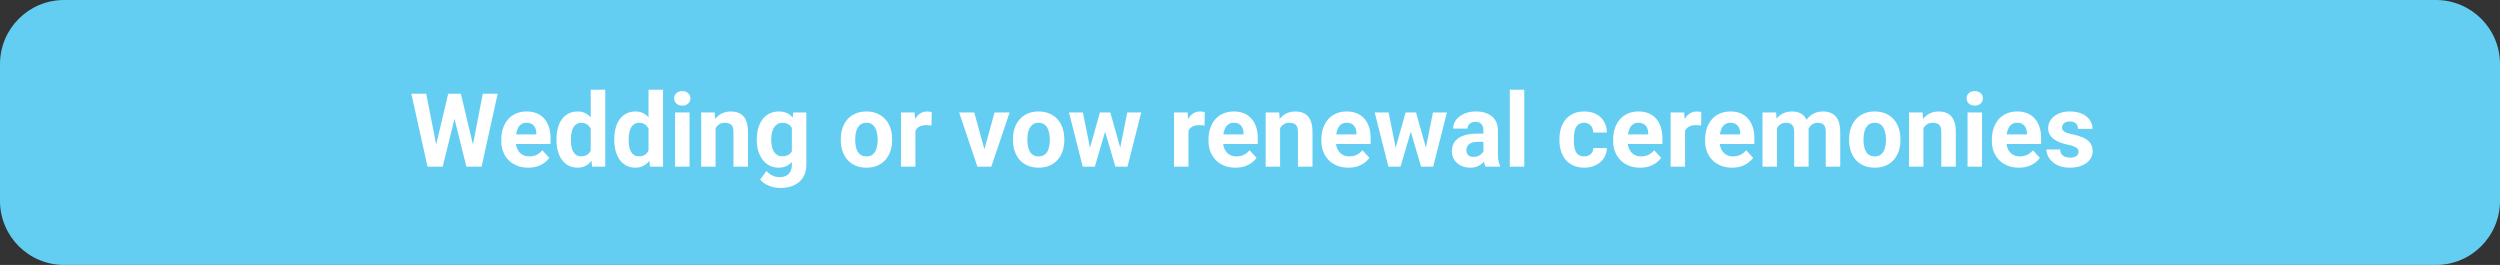<?xml version="1.0" encoding="UTF-8"?>
<svg xmlns="http://www.w3.org/2000/svg" width="585" height="62" viewBox="0 0 585 62" fill="none">
  <rect x="0" y="0" width="585" height="62" fill="#333333" stroke="none"/>
  <path d="M0 15C0 6.716 6.716 0 15 0H570C578.284 0 585 6.716 585 15V47C585 55.284 578.284 62 570 62H15C6.716 62 0 55.284 0 47V15Z" fill="#64CEF2"/>
  <path d="M101.483 36.293L104.881 21.938H106.78L107.213 24.328L103.592 39H101.553L101.483 36.293ZM99.737 21.938L102.549 36.293L102.315 39H100.041L96.256 21.938H99.737ZM110.201 36.234L112.979 21.938H116.459L112.686 39H110.412L110.201 36.234ZM107.846 21.938L111.268 36.352L111.174 39H109.135L105.49 24.316L105.959 21.938H107.846ZM123.619 39.234C122.635 39.234 121.752 39.078 120.971 38.766C120.19 38.445 119.526 38.004 118.979 37.441C118.44 36.879 118.026 36.227 117.737 35.484C117.447 34.734 117.303 33.938 117.303 33.094V32.625C117.303 31.664 117.44 30.785 117.713 29.988C117.987 29.191 118.377 28.5 118.885 27.914C119.401 27.328 120.026 26.879 120.76 26.566C121.494 26.246 122.322 26.086 123.244 26.086C124.143 26.086 124.94 26.234 125.635 26.531C126.33 26.828 126.912 27.25 127.381 27.797C127.858 28.344 128.217 29 128.459 29.766C128.701 30.523 128.822 31.367 128.822 32.297V33.703H118.744V31.453H125.506V31.195C125.506 30.727 125.42 30.309 125.248 29.941C125.084 29.566 124.834 29.27 124.498 29.051C124.162 28.832 123.733 28.723 123.209 28.723C122.764 28.723 122.381 28.82 122.061 29.016C121.74 29.211 121.479 29.484 121.276 29.836C121.08 30.188 120.932 30.602 120.83 31.078C120.737 31.547 120.69 32.062 120.69 32.625V33.094C120.69 33.602 120.76 34.07 120.901 34.5C121.049 34.93 121.256 35.301 121.522 35.613C121.795 35.926 122.123 36.168 122.506 36.34C122.897 36.512 123.338 36.598 123.83 36.598C124.44 36.598 125.006 36.48 125.53 36.246C126.061 36.004 126.518 35.641 126.901 35.156L128.541 36.938C128.276 37.32 127.912 37.688 127.451 38.039C126.998 38.391 126.451 38.68 125.811 38.906C125.17 39.125 124.44 39.234 123.619 39.234ZM138.233 36.234V21H141.631V39H138.572L138.233 36.234ZM130.217 32.812V32.566C130.217 31.598 130.326 30.719 130.545 29.93C130.764 29.133 131.084 28.449 131.506 27.879C131.928 27.309 132.447 26.867 133.065 26.555C133.682 26.242 134.385 26.086 135.174 26.086C135.916 26.086 136.565 26.242 137.119 26.555C137.682 26.867 138.158 27.312 138.549 27.891C138.947 28.461 139.268 29.137 139.51 29.918C139.752 30.691 139.928 31.539 140.037 32.461V33C139.928 33.883 139.752 34.703 139.51 35.461C139.268 36.219 138.947 36.883 138.549 37.453C138.158 38.016 137.682 38.453 137.119 38.766C136.557 39.078 135.901 39.234 135.151 39.234C134.362 39.234 133.658 39.074 133.041 38.754C132.432 38.434 131.916 37.984 131.494 37.406C131.08 36.828 130.764 36.148 130.545 35.367C130.326 34.586 130.217 33.734 130.217 32.812ZM133.592 32.566V32.812C133.592 33.336 133.631 33.824 133.709 34.277C133.795 34.73 133.932 35.133 134.119 35.484C134.315 35.828 134.565 36.098 134.869 36.293C135.182 36.48 135.561 36.574 136.006 36.574C136.584 36.574 137.061 36.445 137.436 36.188C137.811 35.922 138.096 35.559 138.291 35.098C138.494 34.637 138.612 34.105 138.643 33.504V31.969C138.619 31.477 138.549 31.035 138.432 30.645C138.322 30.246 138.158 29.906 137.94 29.625C137.729 29.344 137.463 29.125 137.143 28.969C136.83 28.812 136.459 28.734 136.03 28.734C135.592 28.734 135.217 28.836 134.905 29.039C134.592 29.234 134.338 29.504 134.143 29.848C133.955 30.191 133.815 30.598 133.721 31.066C133.635 31.527 133.592 32.027 133.592 32.566ZM151.756 36.234V21H155.155V39H152.096L151.756 36.234ZM143.74 32.812V32.566C143.74 31.598 143.85 30.719 144.069 29.93C144.287 29.133 144.608 28.449 145.03 27.879C145.451 27.309 145.971 26.867 146.588 26.555C147.205 26.242 147.908 26.086 148.697 26.086C149.44 26.086 150.088 26.242 150.643 26.555C151.205 26.867 151.682 27.312 152.072 27.891C152.471 28.461 152.791 29.137 153.033 29.918C153.276 30.691 153.451 31.539 153.561 32.461V33C153.451 33.883 153.276 34.703 153.033 35.461C152.791 36.219 152.471 36.883 152.072 37.453C151.682 38.016 151.205 38.453 150.643 38.766C150.08 39.078 149.424 39.234 148.674 39.234C147.885 39.234 147.182 39.074 146.565 38.754C145.955 38.434 145.44 37.984 145.018 37.406C144.604 36.828 144.287 36.148 144.069 35.367C143.85 34.586 143.74 33.734 143.74 32.812ZM147.115 32.566V32.812C147.115 33.336 147.155 33.824 147.233 34.277C147.319 34.73 147.455 35.133 147.643 35.484C147.838 35.828 148.088 36.098 148.393 36.293C148.705 36.48 149.084 36.574 149.53 36.574C150.108 36.574 150.584 36.445 150.959 36.188C151.334 35.922 151.619 35.559 151.815 35.098C152.018 34.637 152.135 34.105 152.166 33.504V31.969C152.143 31.477 152.072 31.035 151.955 30.645C151.846 30.246 151.682 29.906 151.463 29.625C151.252 29.344 150.987 29.125 150.666 28.969C150.354 28.812 149.983 28.734 149.553 28.734C149.115 28.734 148.74 28.836 148.428 29.039C148.115 29.234 147.862 29.504 147.666 29.848C147.479 30.191 147.338 30.598 147.244 31.066C147.158 31.527 147.115 32.027 147.115 32.566ZM161.354 26.32V39H157.967V26.32H161.354ZM157.756 23.016C157.756 22.523 157.928 22.117 158.272 21.797C158.615 21.477 159.076 21.316 159.655 21.316C160.225 21.316 160.682 21.477 161.026 21.797C161.377 22.117 161.553 22.523 161.553 23.016C161.553 23.508 161.377 23.914 161.026 24.234C160.682 24.555 160.225 24.715 159.655 24.715C159.076 24.715 158.615 24.555 158.272 24.234C157.928 23.914 157.756 23.508 157.756 23.016ZM167.447 29.027V39H164.072V26.32H167.237L167.447 29.027ZM166.955 32.215H166.041C166.041 31.277 166.162 30.434 166.405 29.684C166.647 28.926 166.987 28.281 167.424 27.75C167.862 27.211 168.381 26.801 168.983 26.52C169.592 26.23 170.272 26.086 171.022 26.086C171.615 26.086 172.158 26.172 172.651 26.344C173.143 26.516 173.565 26.789 173.916 27.164C174.276 27.539 174.549 28.035 174.737 28.652C174.932 29.27 175.03 30.023 175.03 30.914V39H171.631V30.902C171.631 30.34 171.553 29.902 171.397 29.59C171.24 29.277 171.01 29.059 170.705 28.934C170.408 28.801 170.041 28.734 169.604 28.734C169.151 28.734 168.756 28.824 168.42 29.004C168.092 29.184 167.819 29.434 167.6 29.754C167.389 30.066 167.229 30.434 167.119 30.855C167.01 31.277 166.955 31.73 166.955 32.215ZM185.623 26.32H188.682V38.578C188.682 39.734 188.424 40.715 187.908 41.52C187.401 42.332 186.69 42.945 185.776 43.359C184.862 43.781 183.799 43.992 182.588 43.992C182.057 43.992 181.494 43.922 180.901 43.781C180.315 43.641 179.752 43.422 179.213 43.125C178.682 42.828 178.237 42.453 177.877 42L179.365 40.008C179.756 40.461 180.209 40.812 180.725 41.062C181.24 41.32 181.811 41.449 182.436 41.449C183.045 41.449 183.561 41.336 183.983 41.109C184.405 40.891 184.729 40.566 184.955 40.137C185.182 39.715 185.295 39.203 185.295 38.602V29.25L185.623 26.32ZM177.092 32.812V32.566C177.092 31.598 177.209 30.719 177.444 29.93C177.686 29.133 178.026 28.449 178.463 27.879C178.908 27.309 179.447 26.867 180.08 26.555C180.713 26.242 181.428 26.086 182.225 26.086C183.069 26.086 183.776 26.242 184.346 26.555C184.916 26.867 185.385 27.312 185.752 27.891C186.119 28.461 186.405 29.137 186.608 29.918C186.819 30.691 186.983 31.539 187.1 32.461V33C186.983 33.883 186.807 34.703 186.572 35.461C186.338 36.219 186.03 36.883 185.647 37.453C185.264 38.016 184.787 38.453 184.217 38.766C183.655 39.078 182.983 39.234 182.201 39.234C181.42 39.234 180.713 39.074 180.08 38.754C179.455 38.434 178.92 37.984 178.475 37.406C178.03 36.828 177.686 36.148 177.444 35.367C177.209 34.586 177.092 33.734 177.092 32.812ZM180.467 32.566V32.812C180.467 33.336 180.518 33.824 180.619 34.277C180.721 34.73 180.877 35.133 181.088 35.484C181.307 35.828 181.576 36.098 181.897 36.293C182.225 36.48 182.612 36.574 183.057 36.574C183.674 36.574 184.178 36.445 184.569 36.188C184.959 35.922 185.252 35.559 185.447 35.098C185.643 34.637 185.756 34.105 185.787 33.504V31.969C185.772 31.477 185.705 31.035 185.588 30.645C185.471 30.246 185.307 29.906 185.096 29.625C184.885 29.344 184.612 29.125 184.276 28.969C183.94 28.812 183.541 28.734 183.08 28.734C182.635 28.734 182.248 28.836 181.92 29.039C181.6 29.234 181.33 29.504 181.112 29.848C180.901 30.191 180.74 30.598 180.631 31.066C180.522 31.527 180.467 32.027 180.467 32.566ZM196.744 32.789V32.543C196.744 31.613 196.877 30.758 197.143 29.977C197.408 29.188 197.795 28.504 198.303 27.926C198.811 27.348 199.436 26.898 200.178 26.578C200.92 26.25 201.772 26.086 202.733 26.086C203.694 26.086 204.549 26.25 205.299 26.578C206.049 26.898 206.678 27.348 207.186 27.926C207.701 28.504 208.092 29.188 208.358 29.977C208.623 30.758 208.756 31.613 208.756 32.543V32.789C208.756 33.711 208.623 34.566 208.358 35.355C208.092 36.137 207.701 36.82 207.186 37.406C206.678 37.984 206.053 38.434 205.311 38.754C204.569 39.074 203.717 39.234 202.756 39.234C201.795 39.234 200.94 39.074 200.19 38.754C199.447 38.434 198.819 37.984 198.303 37.406C197.795 36.82 197.408 36.137 197.143 35.355C196.877 34.566 196.744 33.711 196.744 32.789ZM200.119 32.543V32.789C200.119 33.32 200.166 33.816 200.26 34.277C200.354 34.738 200.502 35.145 200.705 35.496C200.916 35.84 201.19 36.109 201.526 36.305C201.862 36.5 202.272 36.598 202.756 36.598C203.225 36.598 203.627 36.5 203.963 36.305C204.299 36.109 204.569 35.84 204.772 35.496C204.975 35.145 205.123 34.738 205.217 34.277C205.319 33.816 205.369 33.32 205.369 32.789V32.543C205.369 32.027 205.319 31.543 205.217 31.09C205.123 30.629 204.971 30.223 204.76 29.871C204.557 29.512 204.287 29.23 203.951 29.027C203.615 28.824 203.209 28.723 202.733 28.723C202.256 28.723 201.85 28.824 201.514 29.027C201.186 29.23 200.916 29.512 200.705 29.871C200.502 30.223 200.354 30.629 200.26 31.09C200.166 31.543 200.119 32.027 200.119 32.543ZM214.205 29.086V39H210.83V26.32H214.006L214.205 29.086ZM218.026 26.238L217.967 29.367C217.803 29.344 217.604 29.324 217.369 29.309C217.143 29.285 216.936 29.273 216.748 29.273C216.272 29.273 215.858 29.336 215.506 29.461C215.162 29.578 214.873 29.754 214.639 29.988C214.412 30.223 214.24 30.508 214.123 30.844C214.014 31.18 213.951 31.562 213.936 31.992L213.256 31.781C213.256 30.961 213.338 30.207 213.502 29.52C213.666 28.824 213.905 28.219 214.217 27.703C214.537 27.188 214.928 26.789 215.389 26.508C215.85 26.227 216.377 26.086 216.971 26.086C217.158 26.086 217.35 26.102 217.545 26.133C217.74 26.156 217.901 26.191 218.026 26.238ZM229.908 36.539L232.721 26.32H236.248L231.971 39H229.838L229.908 36.539ZM227.975 26.32L230.799 36.551L230.858 39H228.713L224.436 26.32H227.975ZM237.033 32.789V32.543C237.033 31.613 237.166 30.758 237.432 29.977C237.697 29.188 238.084 28.504 238.592 27.926C239.1 27.348 239.725 26.898 240.467 26.578C241.209 26.25 242.061 26.086 243.022 26.086C243.983 26.086 244.838 26.25 245.588 26.578C246.338 26.898 246.967 27.348 247.475 27.926C247.99 28.504 248.381 29.188 248.647 29.977C248.912 30.758 249.045 31.613 249.045 32.543V32.789C249.045 33.711 248.912 34.566 248.647 35.355C248.381 36.137 247.99 36.82 247.475 37.406C246.967 37.984 246.342 38.434 245.6 38.754C244.858 39.074 244.006 39.234 243.045 39.234C242.084 39.234 241.229 39.074 240.479 38.754C239.737 38.434 239.108 37.984 238.592 37.406C238.084 36.82 237.697 36.137 237.432 35.355C237.166 34.566 237.033 33.711 237.033 32.789ZM240.408 32.543V32.789C240.408 33.32 240.455 33.816 240.549 34.277C240.643 34.738 240.791 35.145 240.994 35.496C241.205 35.84 241.479 36.109 241.815 36.305C242.151 36.5 242.561 36.598 243.045 36.598C243.514 36.598 243.916 36.5 244.252 36.305C244.588 36.109 244.858 35.84 245.061 35.496C245.264 35.145 245.412 34.738 245.506 34.277C245.608 33.816 245.658 33.32 245.658 32.789V32.543C245.658 32.027 245.608 31.543 245.506 31.09C245.412 30.629 245.26 30.223 245.049 29.871C244.846 29.512 244.576 29.23 244.24 29.027C243.905 28.824 243.498 28.723 243.022 28.723C242.545 28.723 242.139 28.824 241.803 29.027C241.475 29.23 241.205 29.512 240.994 29.871C240.791 30.223 240.643 30.629 240.549 31.09C240.455 31.543 240.408 32.027 240.408 32.543ZM254.74 35.719L257.377 26.32H259.522L258.83 30.012L256.194 39H254.401L254.74 35.719ZM253.405 26.32L255.291 35.707L255.467 39H253.358L250.147 26.32H253.405ZM261.936 35.555L263.776 26.32H267.045L263.834 39H261.737L261.936 35.555ZM259.815 26.32L262.44 35.648L262.803 39H260.998L258.362 30.023L257.694 26.32H259.815ZM278.096 29.086V39H274.721V26.32H277.897L278.096 29.086ZM281.916 26.238L281.858 29.367C281.694 29.344 281.494 29.324 281.26 29.309C281.033 29.285 280.826 29.273 280.639 29.273C280.162 29.273 279.748 29.336 279.397 29.461C279.053 29.578 278.764 29.754 278.53 29.988C278.303 30.223 278.131 30.508 278.014 30.844C277.905 31.18 277.842 31.562 277.826 31.992L277.147 31.781C277.147 30.961 277.229 30.207 277.393 29.52C277.557 28.824 277.795 28.219 278.108 27.703C278.428 27.188 278.819 26.789 279.28 26.508C279.74 26.227 280.268 26.086 280.862 26.086C281.049 26.086 281.24 26.102 281.436 26.133C281.631 26.156 281.791 26.191 281.916 26.238ZM289.112 39.234C288.127 39.234 287.244 39.078 286.463 38.766C285.682 38.445 285.018 38.004 284.471 37.441C283.932 36.879 283.518 36.227 283.229 35.484C282.94 34.734 282.795 33.938 282.795 33.094V32.625C282.795 31.664 282.932 30.785 283.205 29.988C283.479 29.191 283.869 28.5 284.377 27.914C284.893 27.328 285.518 26.879 286.252 26.566C286.987 26.246 287.815 26.086 288.737 26.086C289.635 26.086 290.432 26.234 291.127 26.531C291.822 26.828 292.405 27.25 292.873 27.797C293.35 28.344 293.709 29 293.951 29.766C294.194 30.523 294.315 31.367 294.315 32.297V33.703H284.237V31.453H290.998V31.195C290.998 30.727 290.912 30.309 290.74 29.941C290.576 29.566 290.326 29.27 289.99 29.051C289.655 28.832 289.225 28.723 288.701 28.723C288.256 28.723 287.873 28.82 287.553 29.016C287.233 29.211 286.971 29.484 286.768 29.836C286.572 30.188 286.424 30.602 286.322 31.078C286.229 31.547 286.182 32.062 286.182 32.625V33.094C286.182 33.602 286.252 34.07 286.393 34.5C286.541 34.93 286.748 35.301 287.014 35.613C287.287 35.926 287.615 36.168 287.998 36.34C288.389 36.512 288.83 36.598 289.322 36.598C289.932 36.598 290.498 36.48 291.022 36.246C291.553 36.004 292.01 35.641 292.393 35.156L294.033 36.938C293.768 37.32 293.405 37.688 292.944 38.039C292.49 38.391 291.944 38.68 291.303 38.906C290.662 39.125 289.932 39.234 289.112 39.234ZM299.541 29.027V39H296.166V26.32H299.33L299.541 29.027ZM299.049 32.215H298.135C298.135 31.277 298.256 30.434 298.498 29.684C298.74 28.926 299.08 28.281 299.518 27.75C299.955 27.211 300.475 26.801 301.076 26.52C301.686 26.23 302.365 26.086 303.115 26.086C303.709 26.086 304.252 26.172 304.744 26.344C305.237 26.516 305.658 26.789 306.01 27.164C306.369 27.539 306.643 28.035 306.83 28.652C307.026 29.27 307.123 30.023 307.123 30.914V39H303.725V30.902C303.725 30.34 303.647 29.902 303.49 29.59C303.334 29.277 303.104 29.059 302.799 28.934C302.502 28.801 302.135 28.734 301.697 28.734C301.244 28.734 300.85 28.824 300.514 29.004C300.186 29.184 299.912 29.434 299.694 29.754C299.483 30.066 299.322 30.434 299.213 30.855C299.104 31.277 299.049 31.73 299.049 32.215ZM315.526 39.234C314.541 39.234 313.658 39.078 312.877 38.766C312.096 38.445 311.432 38.004 310.885 37.441C310.346 36.879 309.932 36.227 309.643 35.484C309.354 34.734 309.209 33.938 309.209 33.094V32.625C309.209 31.664 309.346 30.785 309.619 29.988C309.893 29.191 310.283 28.5 310.791 27.914C311.307 27.328 311.932 26.879 312.666 26.566C313.401 26.246 314.229 26.086 315.151 26.086C316.049 26.086 316.846 26.234 317.541 26.531C318.237 26.828 318.819 27.25 319.287 27.797C319.764 28.344 320.123 29 320.365 29.766C320.608 30.523 320.729 31.367 320.729 32.297V33.703H310.651V31.453H317.412V31.195C317.412 30.727 317.326 30.309 317.155 29.941C316.99 29.566 316.74 29.27 316.405 29.051C316.069 28.832 315.639 28.723 315.115 28.723C314.67 28.723 314.287 28.82 313.967 29.016C313.647 29.211 313.385 29.484 313.182 29.836C312.987 30.188 312.838 30.602 312.737 31.078C312.643 31.547 312.596 32.062 312.596 32.625V33.094C312.596 33.602 312.666 34.07 312.807 34.5C312.955 34.93 313.162 35.301 313.428 35.613C313.701 35.926 314.03 36.168 314.412 36.34C314.803 36.512 315.244 36.598 315.737 36.598C316.346 36.598 316.912 36.48 317.436 36.246C317.967 36.004 318.424 35.641 318.807 35.156L320.447 36.938C320.182 37.32 319.819 37.688 319.358 38.039C318.905 38.391 318.358 38.68 317.717 38.906C317.076 39.125 316.346 39.234 315.526 39.234ZM326.272 35.719L328.908 26.32H331.053L330.362 30.012L327.725 39H325.932L326.272 35.719ZM324.936 26.32L326.822 35.707L326.998 39H324.889L321.678 26.32H324.936ZM333.467 35.555L335.307 26.32H338.576L335.365 39H333.268L333.467 35.555ZM331.346 26.32L333.971 35.648L334.334 39H332.53L329.893 30.023L329.225 26.32H331.346ZM347.119 36.141V30.492C347.119 30.086 347.053 29.738 346.92 29.449C346.787 29.152 346.58 28.922 346.299 28.758C346.026 28.594 345.67 28.512 345.233 28.512C344.858 28.512 344.533 28.578 344.26 28.711C343.987 28.836 343.776 29.02 343.627 29.262C343.479 29.496 343.405 29.773 343.405 30.094H340.03C340.03 29.555 340.155 29.043 340.405 28.559C340.655 28.074 341.018 27.648 341.494 27.281C341.971 26.906 342.537 26.613 343.194 26.402C343.858 26.191 344.6 26.086 345.42 26.086C346.405 26.086 347.28 26.25 348.045 26.578C348.811 26.906 349.412 27.398 349.85 28.055C350.295 28.711 350.518 29.531 350.518 30.516V35.941C350.518 36.637 350.561 37.207 350.647 37.652C350.733 38.09 350.858 38.473 351.022 38.801V39H347.612C347.447 38.656 347.322 38.227 347.237 37.711C347.158 37.188 347.119 36.664 347.119 36.141ZM347.565 31.277L347.588 33.188H345.701C345.256 33.188 344.869 33.238 344.541 33.34C344.213 33.441 343.944 33.586 343.733 33.773C343.522 33.953 343.365 34.164 343.264 34.406C343.17 34.648 343.123 34.914 343.123 35.203C343.123 35.492 343.19 35.754 343.322 35.988C343.455 36.215 343.647 36.395 343.897 36.527C344.147 36.652 344.44 36.715 344.776 36.715C345.283 36.715 345.725 36.613 346.1 36.41C346.475 36.207 346.764 35.957 346.967 35.66C347.178 35.363 347.287 35.082 347.295 34.816L348.186 36.246C348.061 36.566 347.889 36.898 347.67 37.242C347.459 37.586 347.19 37.91 346.862 38.215C346.533 38.512 346.139 38.758 345.678 38.953C345.217 39.141 344.67 39.234 344.037 39.234C343.233 39.234 342.502 39.074 341.846 38.754C341.197 38.426 340.682 37.977 340.299 37.406C339.924 36.828 339.737 36.172 339.737 35.438C339.737 34.773 339.862 34.184 340.112 33.668C340.362 33.152 340.729 32.719 341.213 32.367C341.705 32.008 342.319 31.738 343.053 31.559C343.787 31.371 344.639 31.277 345.608 31.277H347.565ZM356.682 21V39H353.295V21H356.682ZM370.686 36.598C371.1 36.598 371.467 36.52 371.787 36.363C372.108 36.199 372.358 35.973 372.537 35.684C372.725 35.387 372.822 35.039 372.83 34.641H376.006C375.998 35.531 375.76 36.324 375.291 37.02C374.822 37.707 374.194 38.25 373.405 38.648C372.615 39.039 371.733 39.234 370.756 39.234C369.772 39.234 368.912 39.07 368.178 38.742C367.451 38.414 366.846 37.961 366.362 37.383C365.877 36.797 365.514 36.117 365.272 35.344C365.03 34.562 364.908 33.727 364.908 32.836V32.496C364.908 31.598 365.03 30.762 365.272 29.988C365.514 29.207 365.877 28.527 366.362 27.949C366.846 27.363 367.451 26.906 368.178 26.578C368.905 26.25 369.756 26.086 370.733 26.086C371.772 26.086 372.682 26.285 373.463 26.684C374.252 27.082 374.869 27.652 375.315 28.395C375.768 29.129 375.998 30 376.006 31.008H372.83C372.822 30.586 372.733 30.203 372.561 29.859C372.397 29.516 372.155 29.242 371.834 29.039C371.522 28.828 371.135 28.723 370.674 28.723C370.182 28.723 369.78 28.828 369.467 29.039C369.155 29.242 368.912 29.523 368.74 29.883C368.569 30.234 368.447 30.637 368.377 31.09C368.315 31.535 368.283 32.004 368.283 32.496V32.836C368.283 33.328 368.315 33.801 368.377 34.254C368.44 34.707 368.557 35.109 368.729 35.461C368.908 35.812 369.155 36.09 369.467 36.293C369.78 36.496 370.186 36.598 370.686 36.598ZM383.799 39.234C382.815 39.234 381.932 39.078 381.151 38.766C380.369 38.445 379.705 38.004 379.158 37.441C378.619 36.879 378.205 36.227 377.916 35.484C377.627 34.734 377.483 33.938 377.483 33.094V32.625C377.483 31.664 377.619 30.785 377.893 29.988C378.166 29.191 378.557 28.5 379.065 27.914C379.58 27.328 380.205 26.879 380.94 26.566C381.674 26.246 382.502 26.086 383.424 26.086C384.322 26.086 385.119 26.234 385.815 26.531C386.51 26.828 387.092 27.25 387.561 27.797C388.037 28.344 388.397 29 388.639 29.766C388.881 30.523 389.002 31.367 389.002 32.297V33.703H378.924V31.453H385.686V31.195C385.686 30.727 385.6 30.309 385.428 29.941C385.264 29.566 385.014 29.27 384.678 29.051C384.342 28.832 383.912 28.723 383.389 28.723C382.944 28.723 382.561 28.82 382.24 29.016C381.92 29.211 381.658 29.484 381.455 29.836C381.26 30.188 381.112 30.602 381.01 31.078C380.916 31.547 380.869 32.062 380.869 32.625V33.094C380.869 33.602 380.94 34.07 381.08 34.5C381.229 34.93 381.436 35.301 381.701 35.613C381.975 35.926 382.303 36.168 382.686 36.34C383.076 36.512 383.518 36.598 384.01 36.598C384.619 36.598 385.186 36.48 385.709 36.246C386.24 36.004 386.697 35.641 387.08 35.156L388.721 36.938C388.455 37.32 388.092 37.688 387.631 38.039C387.178 38.391 386.631 38.68 385.99 38.906C385.35 39.125 384.619 39.234 383.799 39.234ZM394.299 29.086V39H390.924V26.32H394.1L394.299 29.086ZM398.119 26.238L398.061 29.367C397.897 29.344 397.697 29.324 397.463 29.309C397.237 29.285 397.03 29.273 396.842 29.273C396.365 29.273 395.951 29.336 395.6 29.461C395.256 29.578 394.967 29.754 394.733 29.988C394.506 30.223 394.334 30.508 394.217 30.844C394.108 31.18 394.045 31.562 394.03 31.992L393.35 31.781C393.35 30.961 393.432 30.207 393.596 29.52C393.76 28.824 393.998 28.219 394.311 27.703C394.631 27.188 395.022 26.789 395.483 26.508C395.944 26.227 396.471 26.086 397.065 26.086C397.252 26.086 397.444 26.102 397.639 26.133C397.834 26.156 397.994 26.191 398.119 26.238ZM405.315 39.234C404.33 39.234 403.447 39.078 402.666 38.766C401.885 38.445 401.221 38.004 400.674 37.441C400.135 36.879 399.721 36.227 399.432 35.484C399.143 34.734 398.998 33.938 398.998 33.094V32.625C398.998 31.664 399.135 30.785 399.408 29.988C399.682 29.191 400.072 28.5 400.58 27.914C401.096 27.328 401.721 26.879 402.455 26.566C403.19 26.246 404.018 26.086 404.94 26.086C405.838 26.086 406.635 26.234 407.33 26.531C408.026 26.828 408.608 27.25 409.076 27.797C409.553 28.344 409.912 29 410.155 29.766C410.397 30.523 410.518 31.367 410.518 32.297V33.703H400.44V31.453H407.201V31.195C407.201 30.727 407.115 30.309 406.944 29.941C406.78 29.566 406.53 29.27 406.194 29.051C405.858 28.832 405.428 28.723 404.905 28.723C404.459 28.723 404.076 28.82 403.756 29.016C403.436 29.211 403.174 29.484 402.971 29.836C402.776 30.188 402.627 30.602 402.526 31.078C402.432 31.547 402.385 32.062 402.385 32.625V33.094C402.385 33.602 402.455 34.07 402.596 34.5C402.744 34.93 402.951 35.301 403.217 35.613C403.49 35.926 403.819 36.168 404.201 36.34C404.592 36.512 405.033 36.598 405.526 36.598C406.135 36.598 406.701 36.48 407.225 36.246C407.756 36.004 408.213 35.641 408.596 35.156L410.237 36.938C409.971 37.32 409.608 37.688 409.147 38.039C408.694 38.391 408.147 38.68 407.506 38.906C406.865 39.125 406.135 39.234 405.315 39.234ZM415.815 28.945V39H412.428V26.32H415.604L415.815 28.945ZM415.346 32.215H414.408C414.408 31.332 414.514 30.52 414.725 29.777C414.944 29.027 415.26 28.379 415.674 27.832C416.096 27.277 416.615 26.848 417.233 26.543C417.85 26.238 418.565 26.086 419.377 26.086C419.94 26.086 420.455 26.172 420.924 26.344C421.393 26.508 421.795 26.77 422.131 27.129C422.475 27.48 422.74 27.941 422.928 28.512C423.115 29.074 423.209 29.75 423.209 30.539V39H419.834V30.914C419.834 30.336 419.756 29.891 419.6 29.578C419.444 29.266 419.221 29.047 418.932 28.922C418.651 28.797 418.311 28.734 417.912 28.734C417.475 28.734 417.092 28.824 416.764 29.004C416.444 29.184 416.178 29.434 415.967 29.754C415.756 30.066 415.6 30.434 415.498 30.855C415.397 31.277 415.346 31.73 415.346 32.215ZM422.893 31.828L421.686 31.98C421.686 31.152 421.787 30.383 421.99 29.672C422.201 28.961 422.51 28.336 422.916 27.797C423.33 27.258 423.842 26.84 424.451 26.543C425.061 26.238 425.764 26.086 426.561 26.086C427.17 26.086 427.725 26.176 428.225 26.355C428.725 26.527 429.151 26.805 429.502 27.188C429.862 27.562 430.135 28.055 430.322 28.664C430.518 29.273 430.615 30.02 430.615 30.902V39H427.229V30.902C427.229 30.316 427.151 29.871 426.994 29.566C426.846 29.254 426.627 29.039 426.338 28.922C426.057 28.797 425.721 28.734 425.33 28.734C424.924 28.734 424.569 28.816 424.264 28.98C423.959 29.137 423.705 29.355 423.502 29.637C423.299 29.918 423.147 30.246 423.045 30.621C422.944 30.988 422.893 31.391 422.893 31.828ZM432.69 32.789V32.543C432.69 31.613 432.822 30.758 433.088 29.977C433.354 29.188 433.74 28.504 434.248 27.926C434.756 27.348 435.381 26.898 436.123 26.578C436.865 26.25 437.717 26.086 438.678 26.086C439.639 26.086 440.494 26.25 441.244 26.578C441.994 26.898 442.623 27.348 443.131 27.926C443.647 28.504 444.037 29.188 444.303 29.977C444.569 30.758 444.701 31.613 444.701 32.543V32.789C444.701 33.711 444.569 34.566 444.303 35.355C444.037 36.137 443.647 36.82 443.131 37.406C442.623 37.984 441.998 38.434 441.256 38.754C440.514 39.074 439.662 39.234 438.701 39.234C437.74 39.234 436.885 39.074 436.135 38.754C435.393 38.434 434.764 37.984 434.248 37.406C433.74 36.82 433.354 36.137 433.088 35.355C432.822 34.566 432.69 33.711 432.69 32.789ZM436.065 32.543V32.789C436.065 33.32 436.112 33.816 436.205 34.277C436.299 34.738 436.447 35.145 436.651 35.496C436.862 35.84 437.135 36.109 437.471 36.305C437.807 36.5 438.217 36.598 438.701 36.598C439.17 36.598 439.572 36.5 439.908 36.305C440.244 36.109 440.514 35.84 440.717 35.496C440.92 35.145 441.069 34.738 441.162 34.277C441.264 33.816 441.315 33.32 441.315 32.789V32.543C441.315 32.027 441.264 31.543 441.162 31.09C441.069 30.629 440.916 30.223 440.705 29.871C440.502 29.512 440.233 29.23 439.897 29.027C439.561 28.824 439.155 28.723 438.678 28.723C438.201 28.723 437.795 28.824 437.459 29.027C437.131 29.23 436.862 29.512 436.651 29.871C436.447 30.223 436.299 30.629 436.205 31.09C436.112 31.543 436.065 32.027 436.065 32.543ZM450.08 29.027V39H446.705V26.32H449.869L450.08 29.027ZM449.588 32.215H448.674C448.674 31.277 448.795 30.434 449.037 29.684C449.28 28.926 449.619 28.281 450.057 27.75C450.494 27.211 451.014 26.801 451.615 26.52C452.225 26.23 452.905 26.086 453.655 26.086C454.248 26.086 454.791 26.172 455.283 26.344C455.776 26.516 456.197 26.789 456.549 27.164C456.908 27.539 457.182 28.035 457.369 28.652C457.565 29.27 457.662 30.023 457.662 30.914V39H454.264V30.902C454.264 30.34 454.186 29.902 454.03 29.59C453.873 29.277 453.643 29.059 453.338 28.934C453.041 28.801 452.674 28.734 452.237 28.734C451.783 28.734 451.389 28.824 451.053 29.004C450.725 29.184 450.451 29.434 450.233 29.754C450.022 30.066 449.862 30.434 449.752 30.855C449.643 31.277 449.588 31.73 449.588 32.215ZM463.791 26.32V39H460.405V26.32H463.791ZM460.194 23.016C460.194 22.523 460.365 22.117 460.709 21.797C461.053 21.477 461.514 21.316 462.092 21.316C462.662 21.316 463.119 21.477 463.463 21.797C463.815 22.117 463.99 22.523 463.99 23.016C463.99 23.508 463.815 23.914 463.463 24.234C463.119 24.555 462.662 24.715 462.092 24.715C461.514 24.715 461.053 24.555 460.709 24.234C460.365 23.914 460.194 23.508 460.194 23.016ZM472.416 39.234C471.432 39.234 470.549 39.078 469.768 38.766C468.987 38.445 468.322 38.004 467.776 37.441C467.237 36.879 466.822 36.227 466.533 35.484C466.244 34.734 466.1 33.938 466.1 33.094V32.625C466.1 31.664 466.237 30.785 466.51 29.988C466.783 29.191 467.174 28.5 467.682 27.914C468.197 27.328 468.822 26.879 469.557 26.566C470.291 26.246 471.119 26.086 472.041 26.086C472.94 26.086 473.737 26.234 474.432 26.531C475.127 26.828 475.709 27.25 476.178 27.797C476.655 28.344 477.014 29 477.256 29.766C477.498 30.523 477.619 31.367 477.619 32.297V33.703H467.541V31.453H474.303V31.195C474.303 30.727 474.217 30.309 474.045 29.941C473.881 29.566 473.631 29.27 473.295 29.051C472.959 28.832 472.53 28.723 472.006 28.723C471.561 28.723 471.178 28.82 470.858 29.016C470.537 29.211 470.276 29.484 470.072 29.836C469.877 30.188 469.729 30.602 469.627 31.078C469.533 31.547 469.487 32.062 469.487 32.625V33.094C469.487 33.602 469.557 34.07 469.697 34.5C469.846 34.93 470.053 35.301 470.319 35.613C470.592 35.926 470.92 36.168 471.303 36.34C471.694 36.512 472.135 36.598 472.627 36.598C473.237 36.598 473.803 36.48 474.326 36.246C474.858 36.004 475.315 35.641 475.697 35.156L477.338 36.938C477.072 37.32 476.709 37.688 476.248 38.039C475.795 38.391 475.248 38.68 474.608 38.906C473.967 39.125 473.237 39.234 472.416 39.234ZM486.397 35.496C486.397 35.254 486.326 35.035 486.186 34.84C486.045 34.645 485.783 34.465 485.401 34.301C485.026 34.129 484.483 33.973 483.772 33.832C483.131 33.691 482.533 33.516 481.979 33.305C481.432 33.086 480.955 32.824 480.549 32.52C480.151 32.215 479.838 31.855 479.612 31.441C479.385 31.02 479.272 30.539 479.272 30C479.272 29.469 479.385 28.969 479.612 28.5C479.846 28.031 480.178 27.617 480.608 27.258C481.045 26.891 481.576 26.605 482.201 26.402C482.834 26.191 483.545 26.086 484.334 26.086C485.436 26.086 486.381 26.262 487.17 26.613C487.967 26.965 488.576 27.449 488.998 28.066C489.428 28.676 489.643 29.371 489.643 30.152H486.268C486.268 29.824 486.197 29.531 486.057 29.273C485.924 29.008 485.713 28.801 485.424 28.652C485.143 28.496 484.776 28.418 484.322 28.418C483.947 28.418 483.623 28.484 483.35 28.617C483.076 28.742 482.865 28.914 482.717 29.133C482.576 29.344 482.506 29.578 482.506 29.836C482.506 30.031 482.545 30.207 482.623 30.363C482.709 30.512 482.846 30.648 483.033 30.773C483.221 30.898 483.463 31.016 483.76 31.125C484.065 31.227 484.44 31.32 484.885 31.406C485.799 31.594 486.615 31.84 487.334 32.145C488.053 32.441 488.623 32.848 489.045 33.363C489.467 33.871 489.678 34.539 489.678 35.367C489.678 35.93 489.553 36.445 489.303 36.914C489.053 37.383 488.694 37.793 488.225 38.145C487.756 38.488 487.194 38.758 486.537 38.953C485.889 39.141 485.158 39.234 484.346 39.234C483.166 39.234 482.166 39.023 481.346 38.602C480.533 38.18 479.916 37.645 479.494 36.996C479.08 36.34 478.873 35.668 478.873 34.98H482.072C482.088 35.441 482.205 35.812 482.424 36.094C482.651 36.375 482.936 36.578 483.28 36.703C483.631 36.828 484.01 36.891 484.416 36.891C484.854 36.891 485.217 36.832 485.506 36.715C485.795 36.59 486.014 36.426 486.162 36.223C486.319 36.012 486.397 35.77 486.397 35.496Z" fill="white"/>
</svg>
